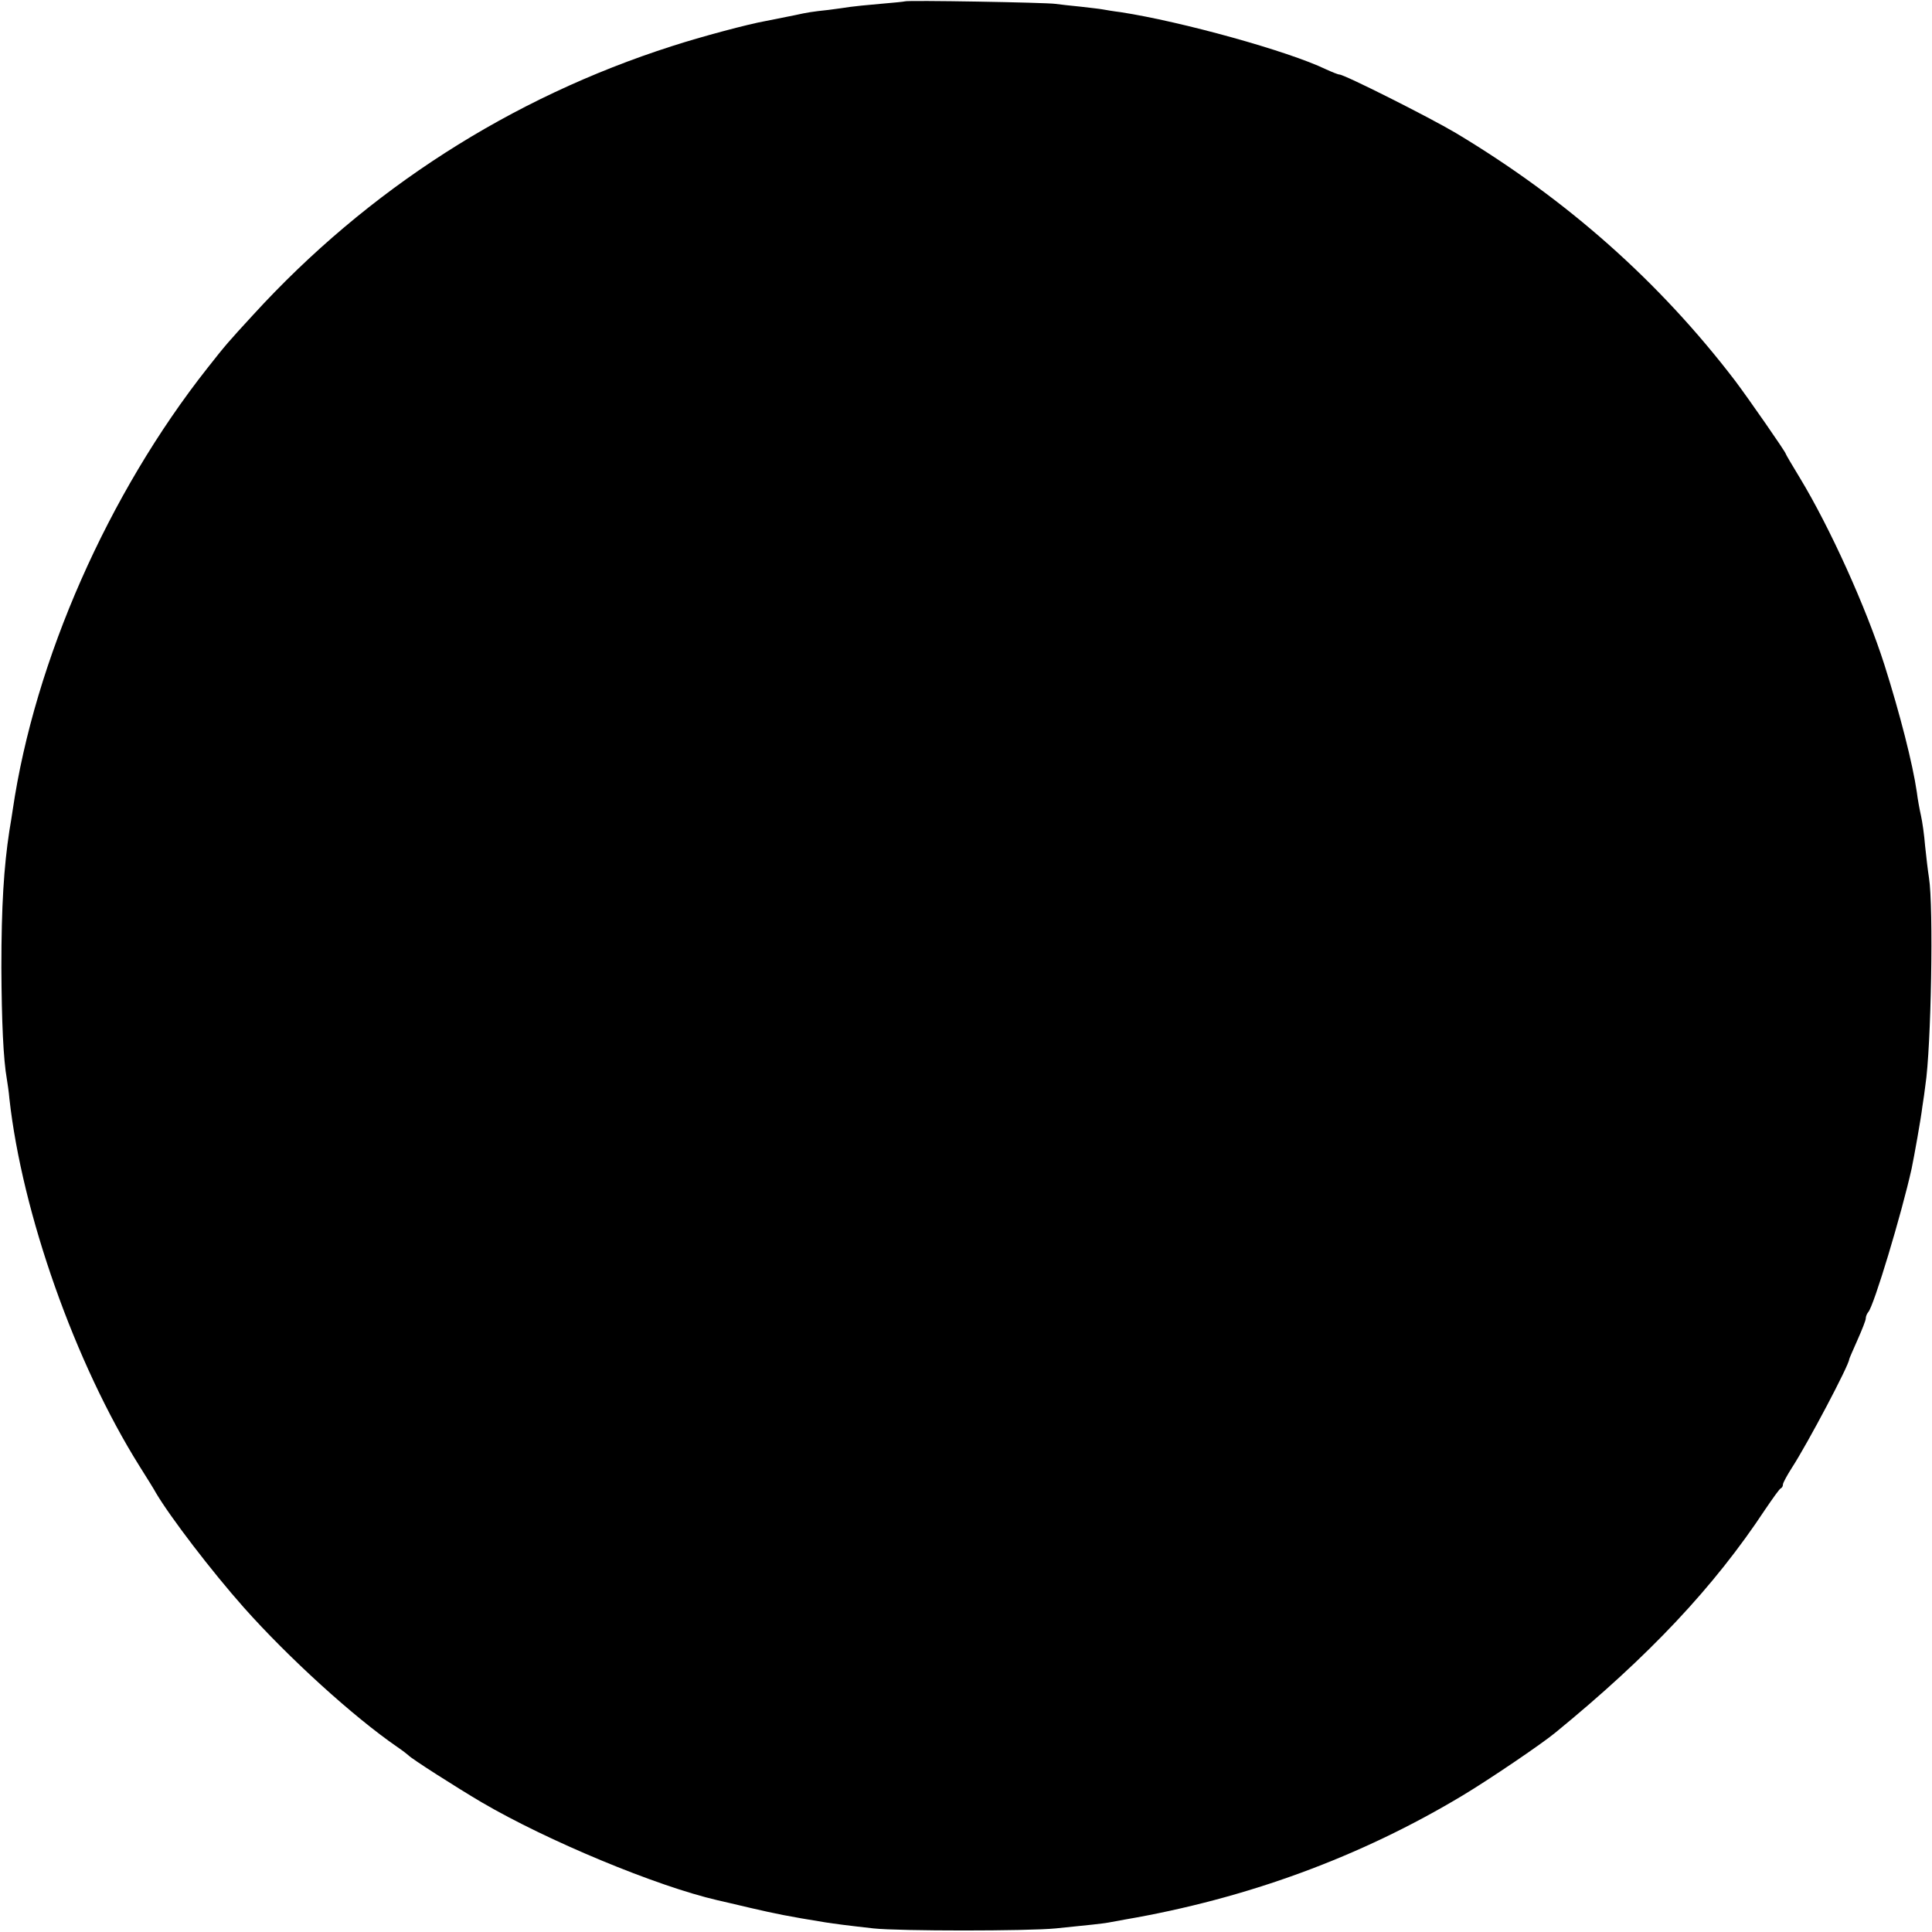 <?xml version="1.0" standalone="no"?>
<!DOCTYPE svg PUBLIC "-//W3C//DTD SVG 20010904//EN"
 "http://www.w3.org/TR/2001/REC-SVG-20010904/DTD/svg10.dtd">
<svg version="1.0" xmlns="http://www.w3.org/2000/svg"
 width="700pt" height="700pt" viewBox="0 0 700 700"
 preserveAspectRatio="xMidYMid meet">
<g transform="translate(0,700) scale(0.1,-0.1)"
fill="#000000" stroke="none">
<path d="M3278 6995 c-1 -1 -42 -5 -89 -9 -47 -4 -96 -9 -109 -11 -12 -2 -48
-7 -79 -11 -57 -6 -76 -9 -121 -19 -34 -7 -69 -14 -105 -21 -63 -11 -235 -57
-340 -91 -584 -187 -1103 -520 -1518 -974 -90 -98 -99 -108 -165 -192 -360
-456 -626 -1058 -706 -1602 -2 -16 -8 -50 -12 -75 -20 -131 -29 -272 -29 -495
1 -196 7 -333 20 -406 2 -13 7 -44 9 -69 46 -416 238 -960 472 -1333 27 -43
54 -86 59 -96 52 -88 201 -283 319 -416 161 -181 396 -395 556 -505 19 -13 37
-27 40 -30 9 -11 175 -117 265 -170 239 -140 634 -304 855 -355 8 -2 62 -14
120 -28 91 -21 134 -30 270 -52 31 -5 85 -12 175 -22 92 -10 558 -10 660 0
119 12 167 17 190 21 11 2 38 7 60 11 443 76 854 227 1225 450 95 57 284 185
335 227 340 278 575 528 760 808 28 41 53 77 58 78 4 2 7 8 7 14 0 5 15 33 33
61 57 88 207 372 207 392 0 2 14 34 30 70 16 36 30 71 30 78 0 7 4 17 9 23 20
21 121 357 157 519 9 43 34 182 39 225 4 25 9 60 11 78 21 136 30 646 13 752
-4 25 -10 77 -14 115 -3 39 -10 88 -15 110 -5 22 -12 60 -15 85 -15 103 -61
283 -117 460 -67 210 -198 499 -307 679 -28 46 -51 85 -51 87 0 6 -137 203
-183 264 -275 360 -610 657 -1012 898 -98 58 -404 212 -422 212 -5 0 -27 9
-49 19 -137 66 -523 173 -744 207 -25 3 -54 8 -65 10 -10 2 -47 6 -81 10 -33
3 -74 8 -90 10 -32 5 -540 14 -546 9z"/>
</g>
</svg>
